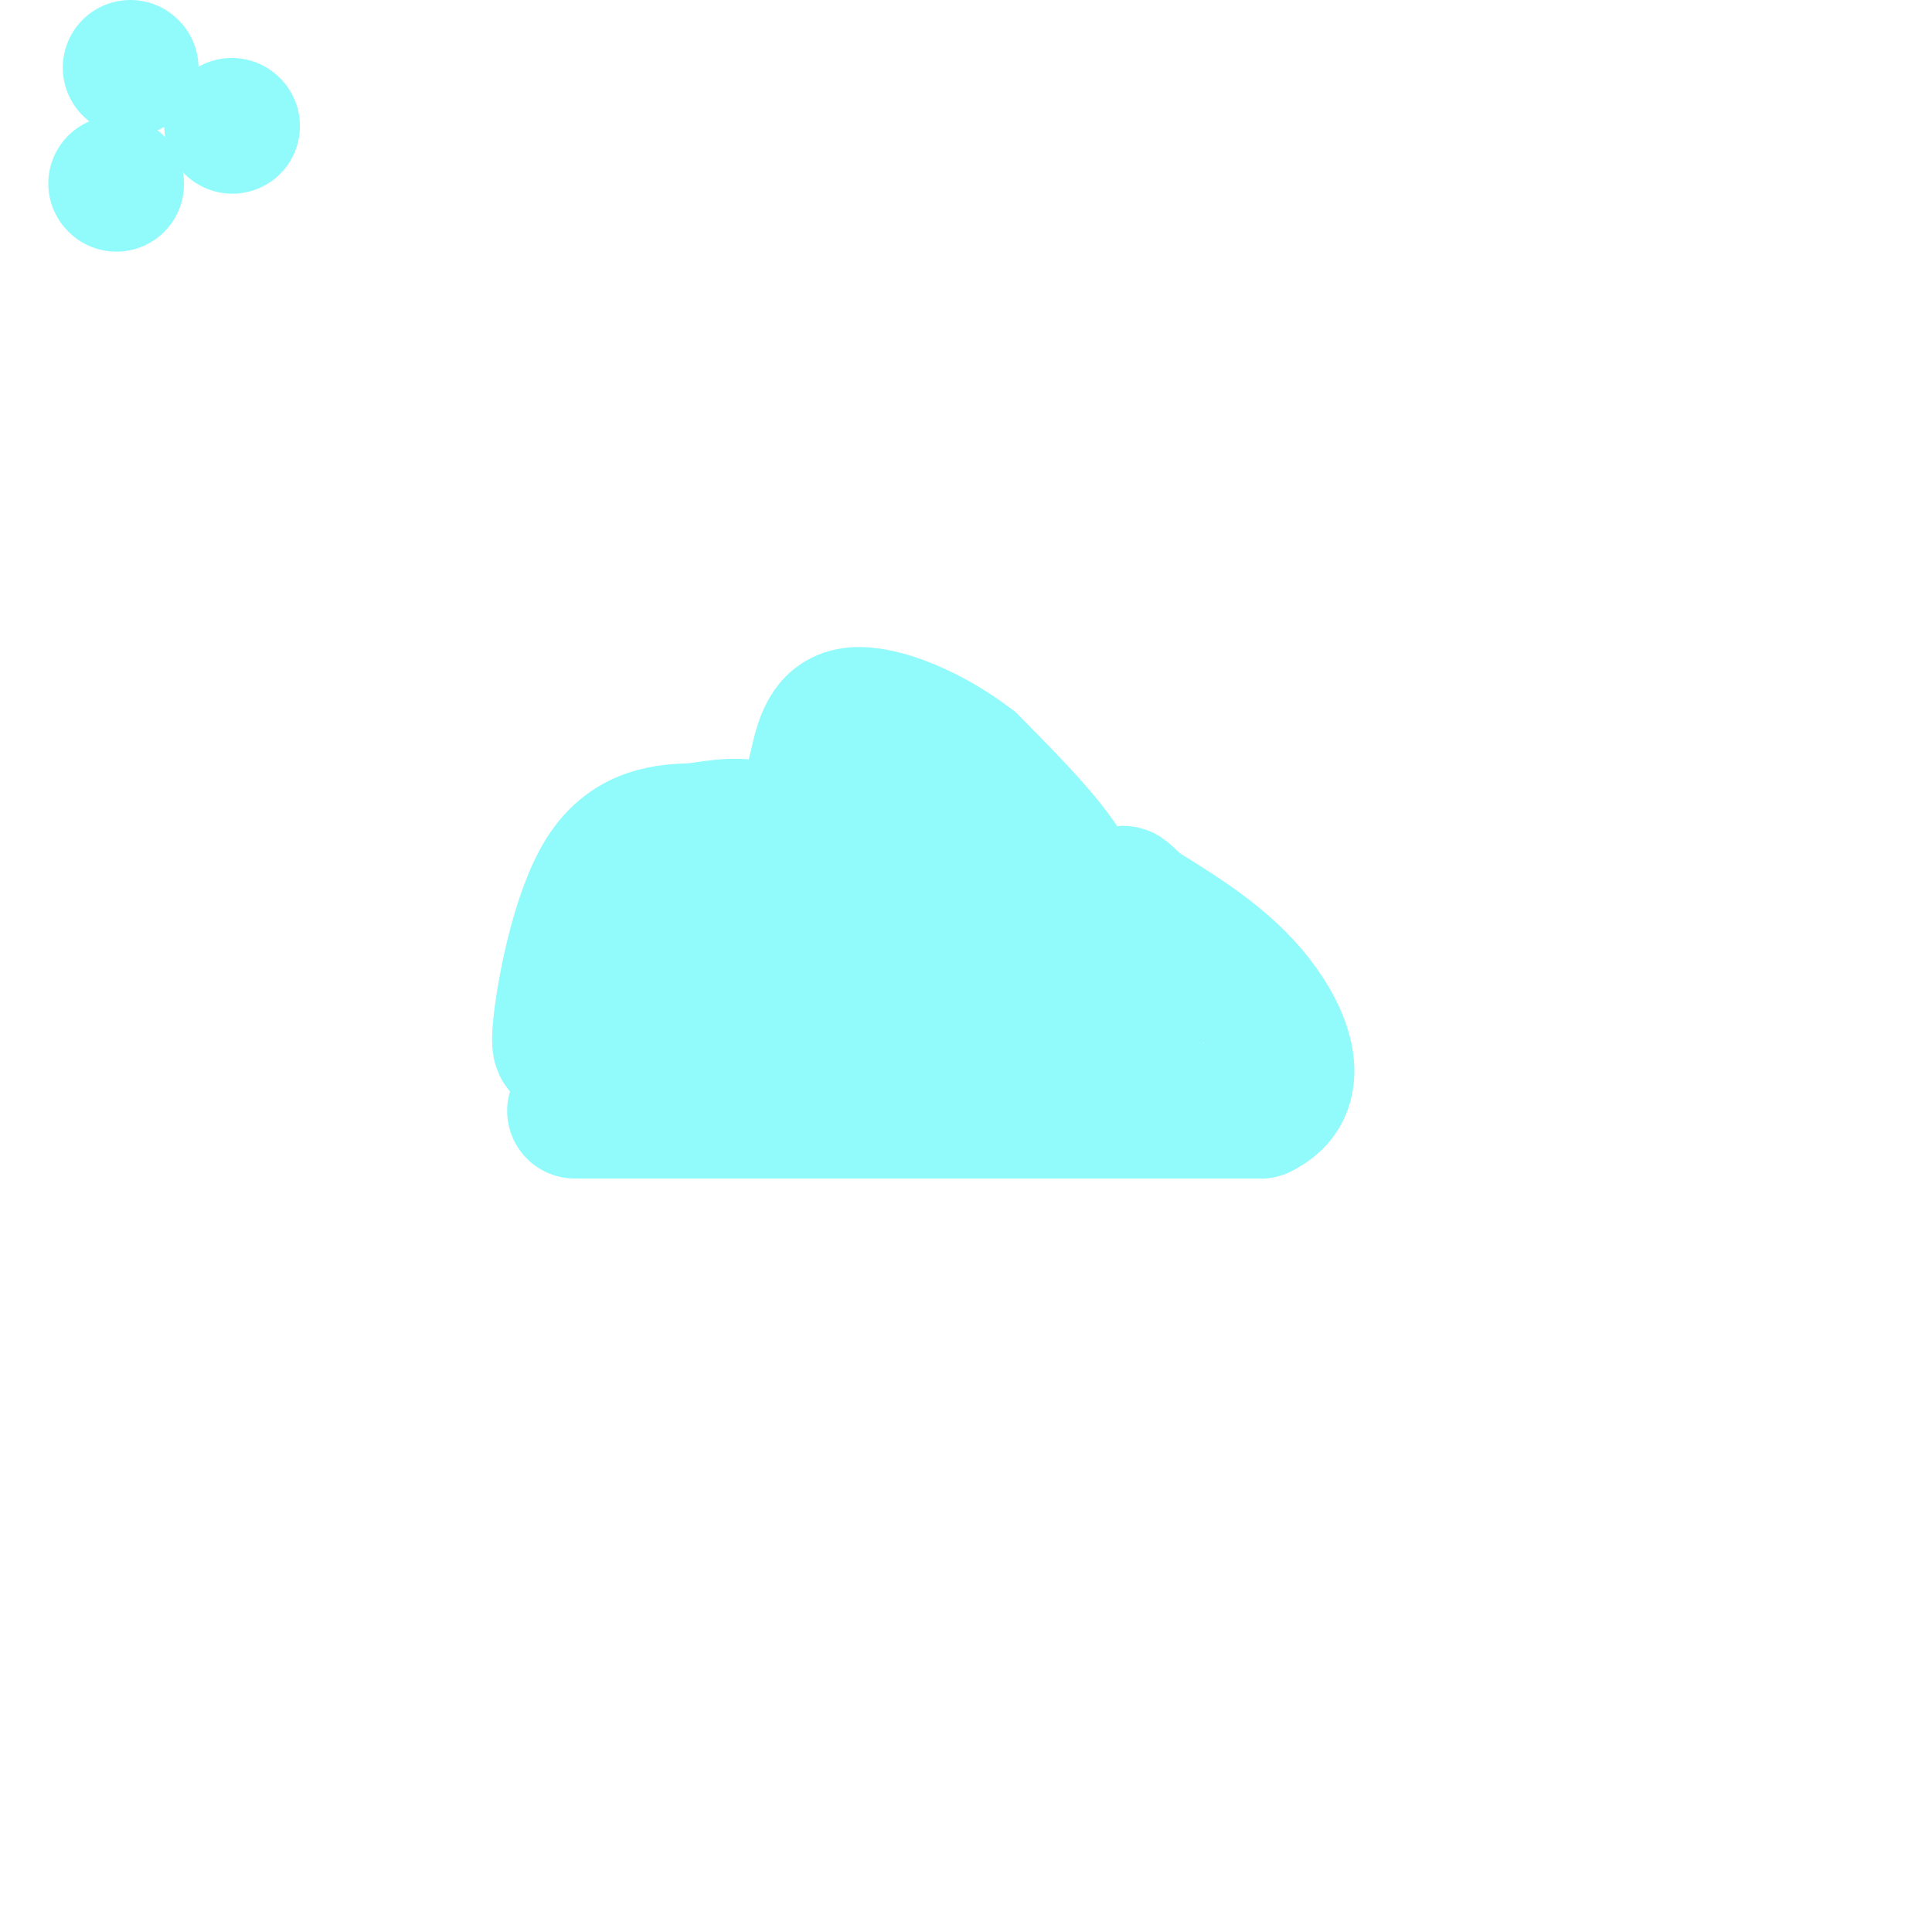 <svg viewBox='0 0 400 400' version='1.1' xmlns='http://www.w3.org/2000/svg' xmlns:xlink='http://www.w3.org/1999/xlink'><g fill='none' stroke='#91FBFB' stroke-width='28' stroke-linecap='round' stroke-linejoin='round'><path d='M119,230c0.000,0.000 89.000,0.000 89,0'/><path d='M208,230c23.667,0.000 38.333,0.000 53,0'/><path d='M261,230c9.089,-4.267 5.311,-14.933 -1,-23c-6.311,-8.067 -15.156,-13.533 -24,-19'/><path d='M236,188c-4.311,-3.711 -3.089,-3.489 -4,-2c-0.911,1.489 -3.956,4.244 -7,7'/><path d='M225,193c-1.089,-0.556 -0.311,-5.444 -4,-12c-3.689,-6.556 -11.844,-14.778 -20,-23'/><path d='M201,158c-8.095,-6.274 -18.333,-10.458 -24,-10c-5.667,0.458 -6.762,5.560 -8,11c-1.238,5.440 -2.619,11.220 -4,17'/><path d='M165,176c0.202,3.726 2.708,4.542 2,3c-0.708,-1.542 -4.631,-5.440 -9,-7c-4.369,-1.560 -9.185,-0.780 -14,0'/><path d='M144,172c-5.893,0.131 -13.625,0.458 -19,9c-5.375,8.542 -8.393,25.298 -9,32c-0.607,6.702 1.196,3.351 3,0'/><path d='M119,213c7.044,-2.667 23.156,-9.333 43,-10c19.844,-0.667 43.422,4.667 67,10'/><path d='M229,213c10.964,1.286 4.875,-0.500 3,-2c-1.875,-1.500 0.464,-2.714 -5,-7c-5.464,-4.286 -18.732,-11.643 -32,-19'/><path d='M195,185c-7.511,-5.844 -10.289,-10.956 -12,-12c-1.711,-1.044 -2.356,1.978 -3,5'/><path d='M180,178c0.262,1.821 2.417,3.875 -4,4c-6.417,0.125 -21.405,-1.679 -29,-1c-7.595,0.679 -7.798,3.839 -8,7'/><path d='M139,188c-1.667,1.333 -1.833,1.167 -2,1'/><path d='M27,14c0.000,0.000 0.100,0.100 0.1,0.1'/><path d='M48,26c0.000,0.000 0.100,0.100 0.1,0.1'/><path d='M24,38c0.000,0.000 0.100,0.100 0.1,0.1'/></g>
</svg>